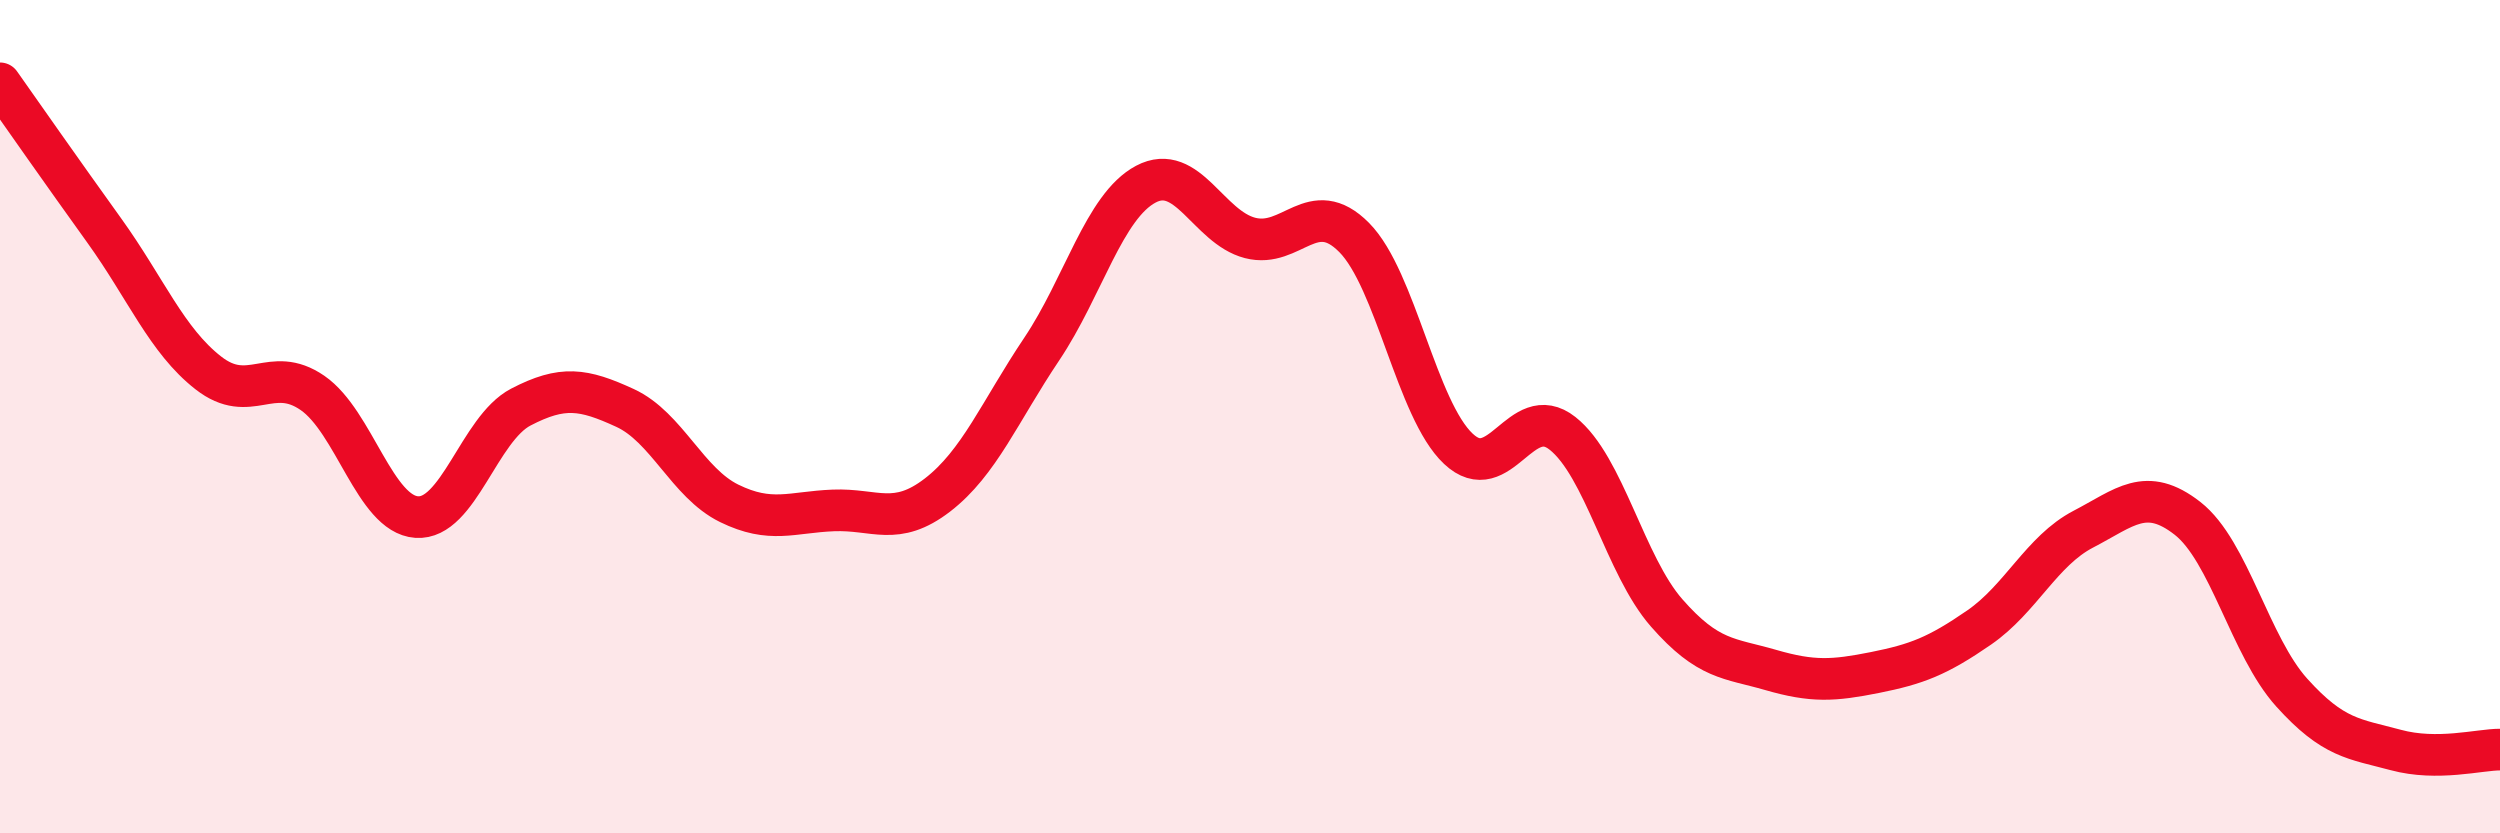 
    <svg width="60" height="20" viewBox="0 0 60 20" xmlns="http://www.w3.org/2000/svg">
      <path
        d="M 0,2 C 0.5,2.71 1.5,4.14 2.5,5.53 C 3.5,6.92 4,8.17 5,8.95 C 6,9.73 6.5,8.74 7.5,9.43 C 8.5,10.12 9,12.34 10,12.41 C 11,12.48 11.5,10.29 12.5,9.77 C 13.5,9.25 14,9.33 15,9.79 C 16,10.25 16.5,11.59 17.5,12.08 C 18.5,12.57 19,12.29 20,12.25 C 21,12.21 21.5,12.65 22.5,11.88 C 23.5,11.11 24,9.87 25,8.38 C 26,6.89 26.5,4.95 27.5,4.42 C 28.5,3.89 29,5.45 30,5.71 C 31,5.97 31.5,4.69 32.5,5.7 C 33.5,6.71 34,9.83 35,10.77 C 36,11.71 36.5,9.61 37.5,10.4 C 38.5,11.19 39,13.57 40,14.71 C 41,15.85 41.5,15.79 42.5,16.08 C 43.5,16.37 44,16.34 45,16.14 C 46,15.94 46.5,15.75 47.5,15.06 C 48.5,14.37 49,13.22 50,12.7 C 51,12.18 51.5,11.66 52.5,12.44 C 53.5,13.22 54,15.51 55,16.62 C 56,17.73 56.5,17.73 57.5,18 C 58.5,18.27 59.5,17.99 60,17.99L60 20L0 20Z"
        fill="#EB0A25"
        opacity="0.1"
        stroke-linecap="round"
        stroke-linejoin="round"
      />
      <path
        d="M 0,2 C 0.5,2.71 1.5,4.14 2.5,5.53 C 3.5,6.92 4,8.17 5,8.95 C 6,9.73 6.5,8.74 7.5,9.43 C 8.5,10.12 9,12.34 10,12.41 C 11,12.48 11.5,10.29 12.5,9.77 C 13.5,9.25 14,9.33 15,9.79 C 16,10.25 16.5,11.59 17.5,12.08 C 18.5,12.57 19,12.29 20,12.25 C 21,12.21 21.5,12.65 22.5,11.88 C 23.5,11.11 24,9.87 25,8.38 C 26,6.89 26.5,4.95 27.5,4.42 C 28.5,3.89 29,5.45 30,5.71 C 31,5.97 31.5,4.69 32.5,5.7 C 33.5,6.71 34,9.83 35,10.77 C 36,11.71 36.5,9.61 37.5,10.4 C 38.5,11.19 39,13.57 40,14.71 C 41,15.85 41.5,15.79 42.5,16.08 C 43.5,16.37 44,16.34 45,16.14 C 46,15.94 46.5,15.75 47.5,15.06 C 48.5,14.37 49,13.22 50,12.7 C 51,12.18 51.5,11.66 52.5,12.44 C 53.5,13.22 54,15.51 55,16.62 C 56,17.73 56.5,17.73 57.5,18 C 58.5,18.27 59.5,17.99 60,17.99"
        stroke="#EB0A25"
        stroke-width="1"
        fill="none"
        stroke-linecap="round"
        stroke-linejoin="round"
      />
    </svg>
  